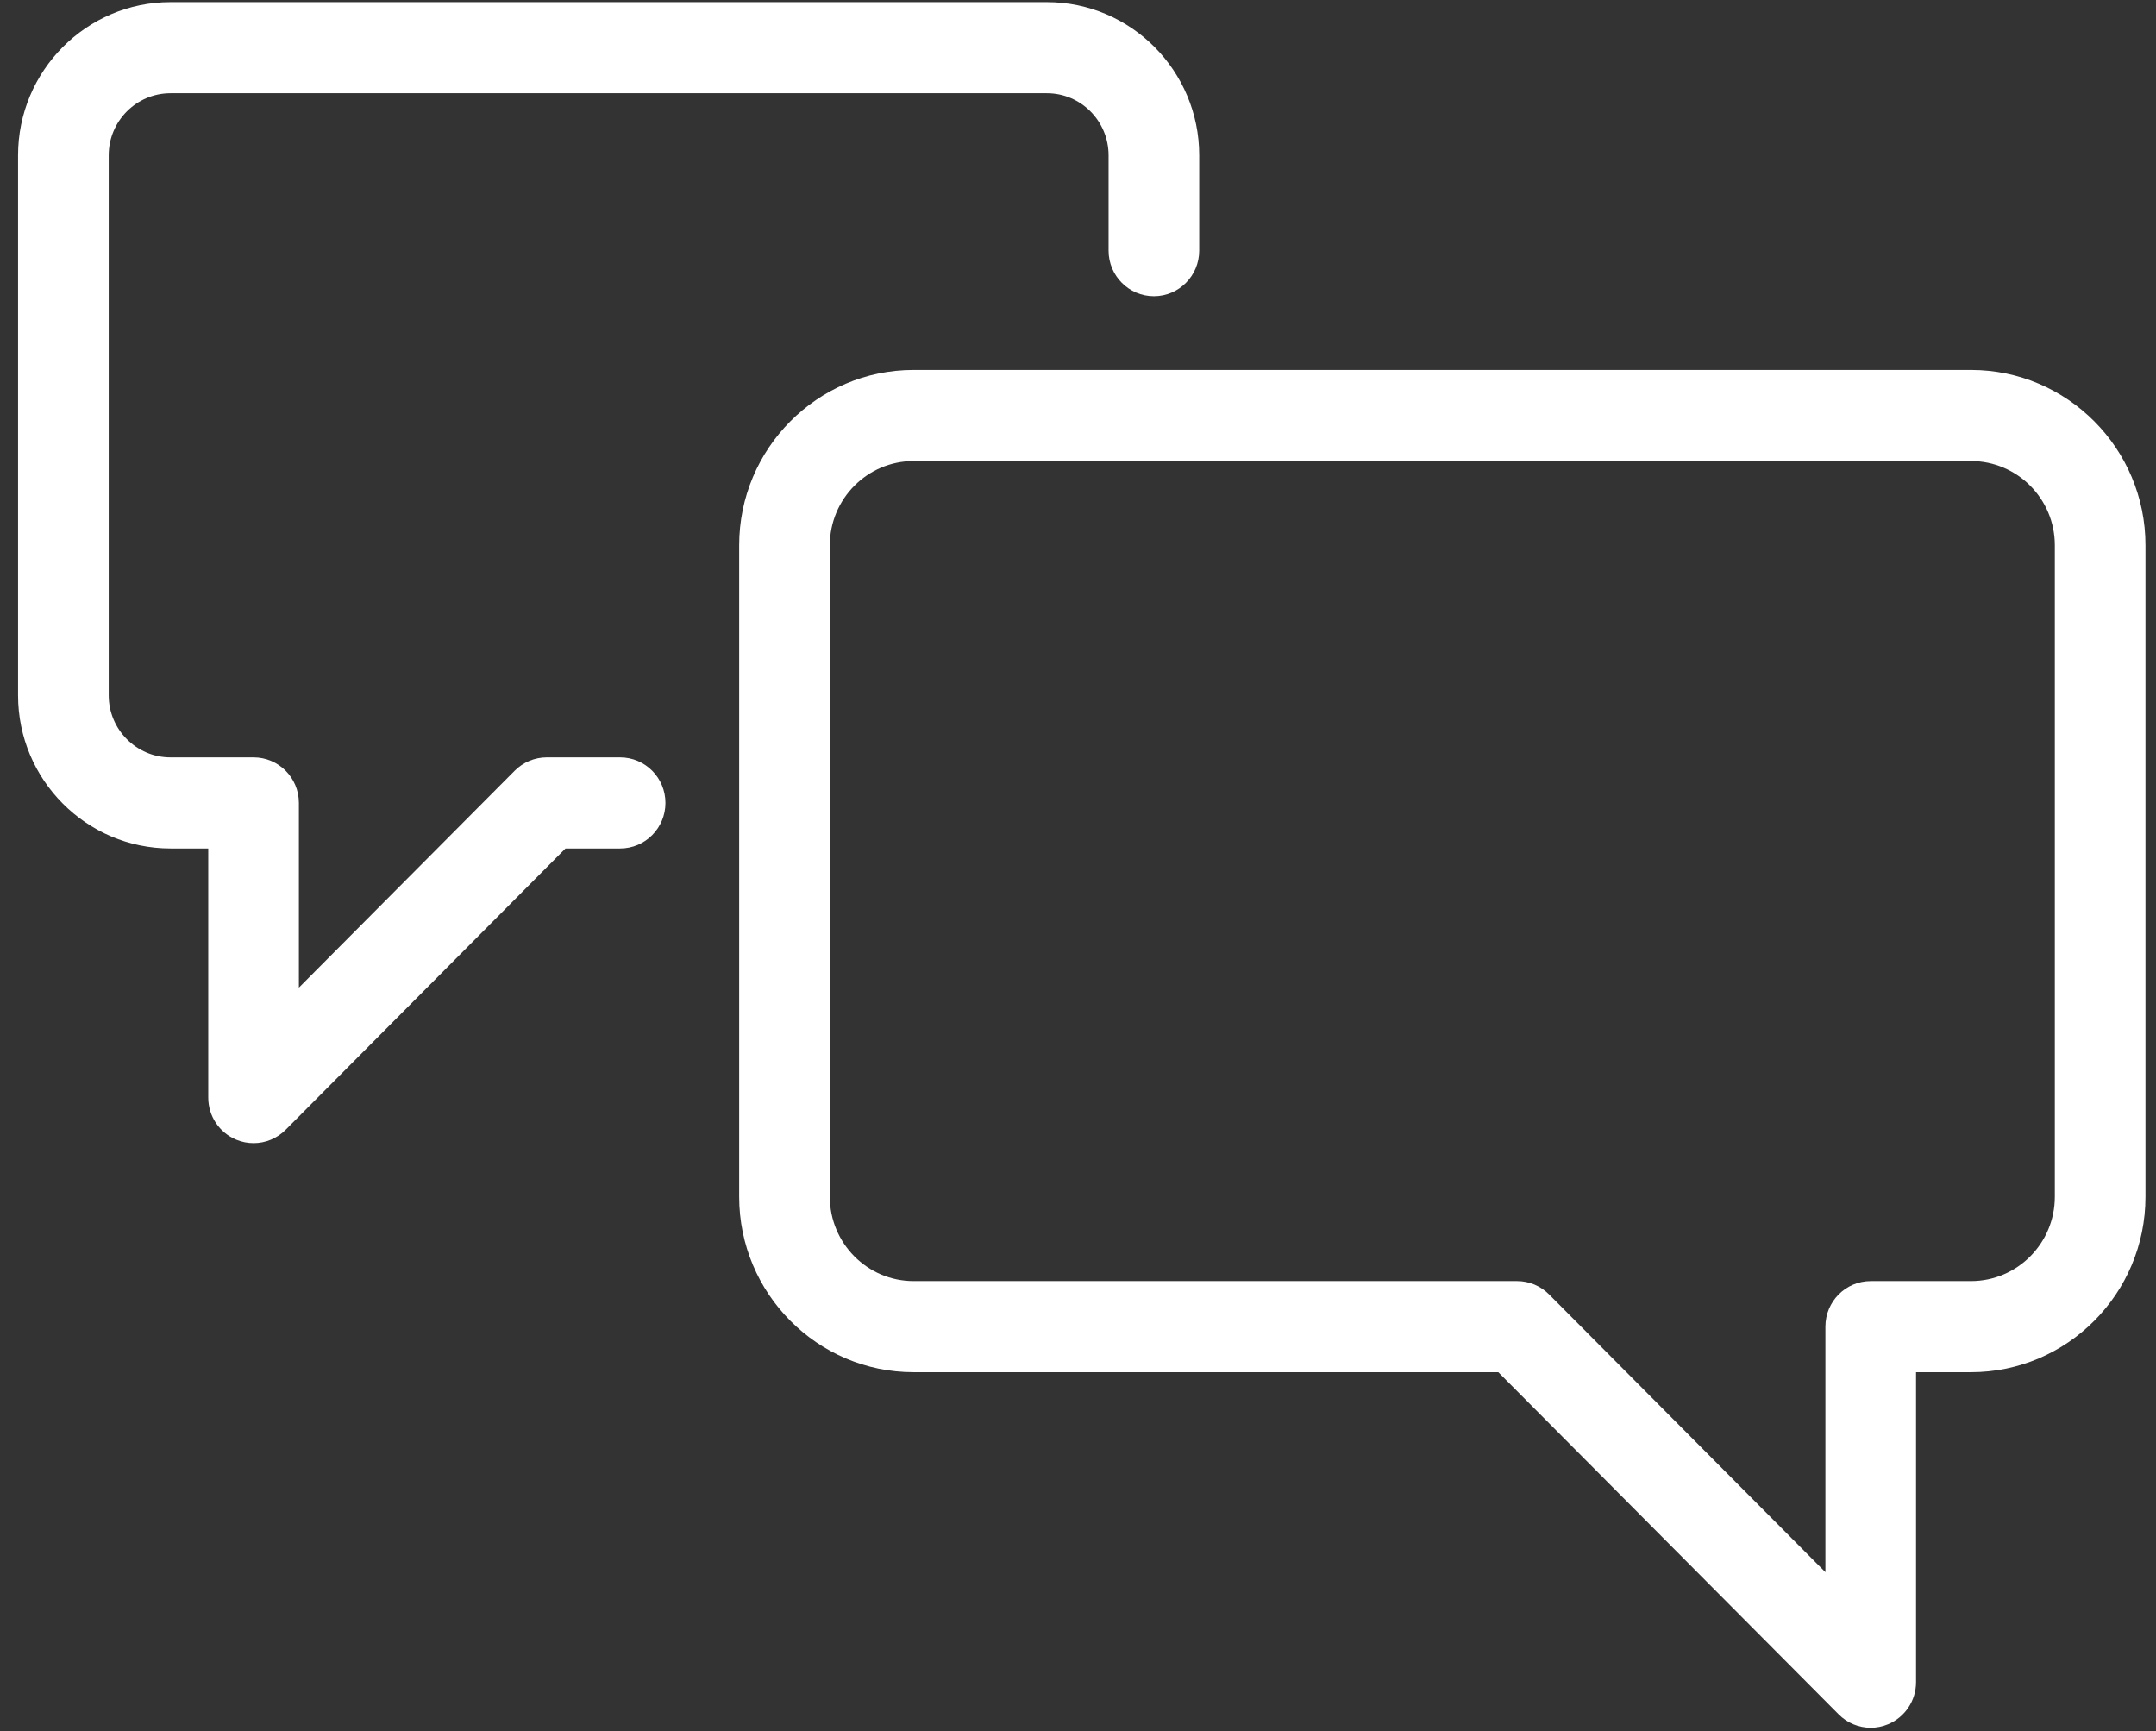 <svg width="71" height="57" viewBox="0 0 71 57" fill="none" xmlns="http://www.w3.org/2000/svg">
<rect x="0" y="0" width="71" height="57" fill="#333333" stroke="none"/>
<path d="M61.605 56.891C61.217 56.891 60.835 56.738 60.55 56.451L49.341 45.184H30.086C26.918 45.184 24.342 42.593 24.342 39.409V17.955C24.342 14.771 26.918 12.181 30.086 12.181H64.907C68.076 12.181 70.653 14.771 70.653 17.955V39.409C70.653 42.593 68.076 45.184 64.907 45.184H63.098V55.391C63.098 55.997 62.735 56.544 62.176 56.776C61.991 56.853 61.797 56.891 61.605 56.891ZM30.086 15.181C28.565 15.181 27.327 16.426 27.327 17.955V39.409C27.327 40.939 28.565 42.184 30.086 42.184H49.959C50.354 42.184 50.734 42.342 51.013 42.623L60.113 51.769V43.684C60.113 42.855 60.782 42.184 61.605 42.184H64.907C66.43 42.184 67.668 40.939 67.668 39.409V17.955C67.668 16.426 66.43 15.181 64.907 15.181H30.086Z" fill="white"/>
<path d="M8.351 37.642C8.159 37.642 7.964 37.605 7.78 37.528C7.221 37.296 6.858 36.749 6.858 36.142V27.939H5.616C2.848 27.939 0.595 25.677 0.595 22.896V5.114C0.595 2.333 2.848 0.07 5.616 0.07H34.476C37.242 0.07 39.492 2.333 39.492 5.114V8.253C39.492 9.081 38.823 9.753 38 9.753C37.176 9.753 36.507 9.081 36.507 8.253V5.114C36.507 3.987 35.596 3.07 34.476 3.07H5.616C4.493 3.07 3.58 3.987 3.58 5.114V22.896C3.58 24.022 4.493 24.939 5.616 24.939H8.351C9.175 24.939 9.843 25.61 9.843 26.439V32.521L16.95 25.378C17.23 25.097 17.61 24.939 18.005 24.939H20.421C21.245 24.939 21.914 25.61 21.914 26.439C21.914 27.268 21.245 27.939 20.421 27.939H18.622L9.406 37.203C9.12 37.49 8.739 37.642 8.351 37.642Z" fill="white"/>
</svg>

